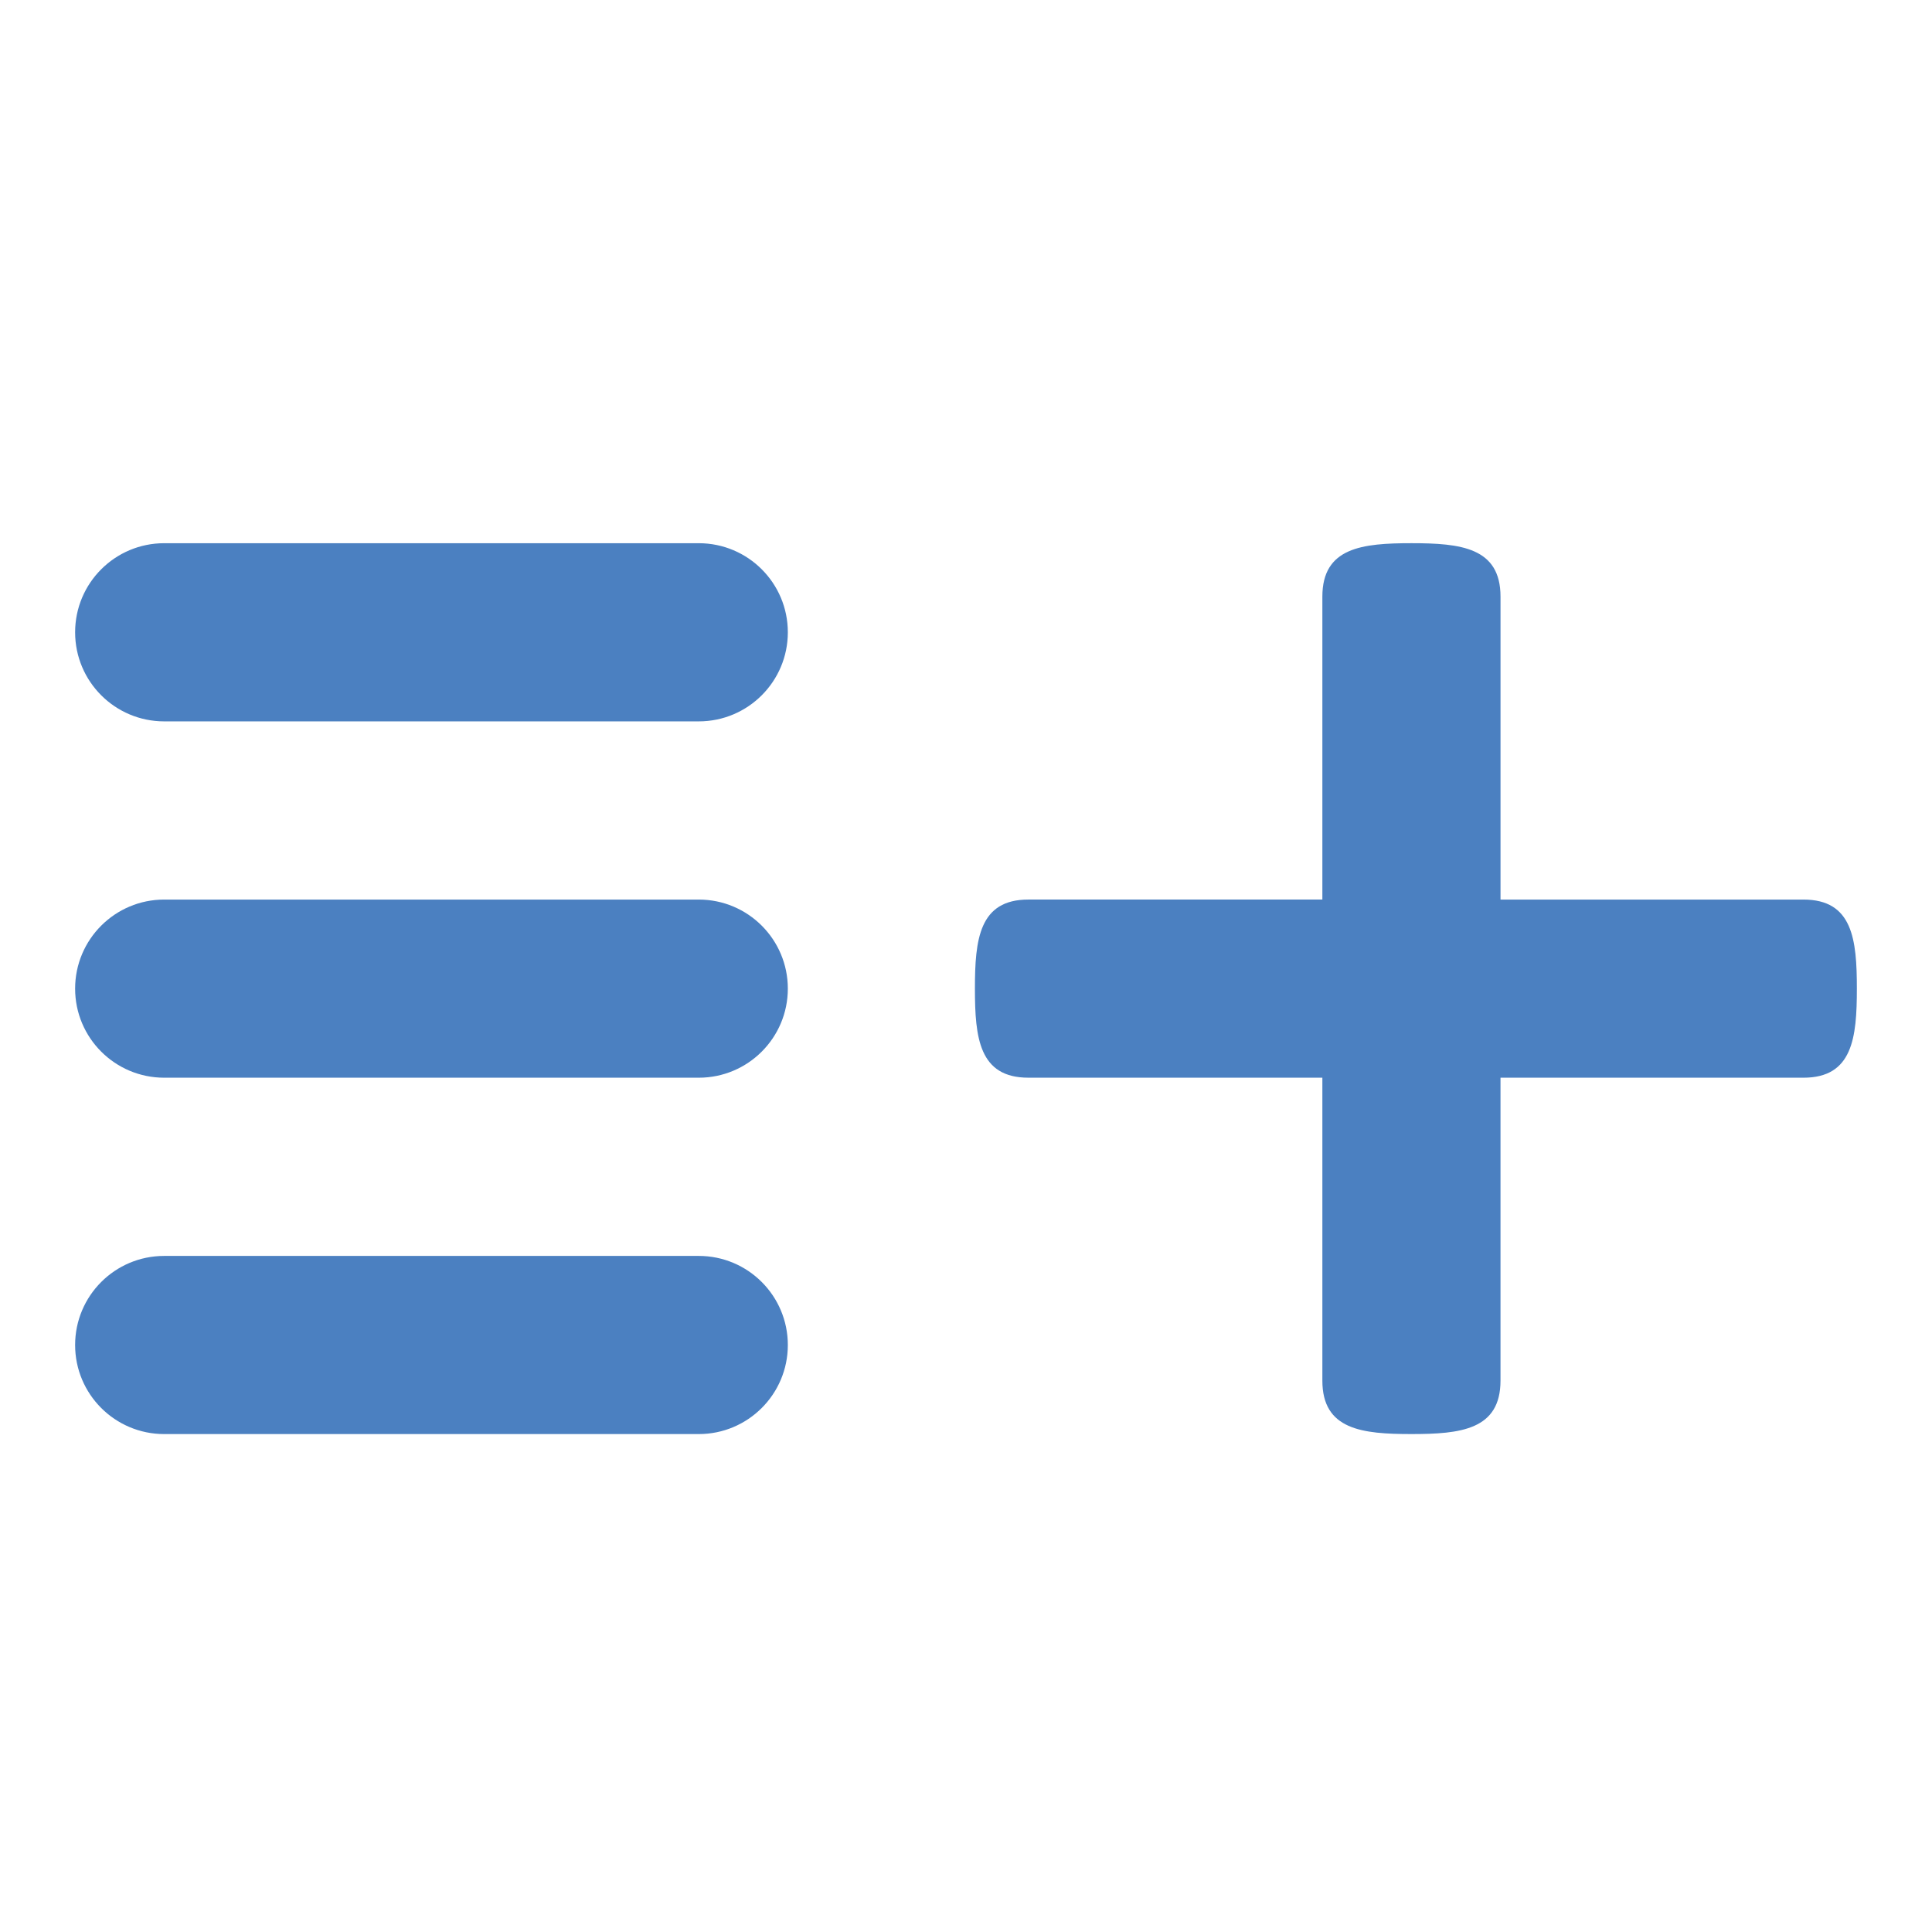 <?xml version="1.0" encoding="utf-8"?>
<!-- Generator: Adobe Illustrator 16.0.0, SVG Export Plug-In . SVG Version: 6.00 Build 0)  -->
<!DOCTYPE svg PUBLIC "-//W3C//DTD SVG 1.1//EN" "http://www.w3.org/Graphics/SVG/1.1/DTD/svg11.dtd">
<svg version="1.1" id="Layer_1" xmlns="http://www.w3.org/2000/svg" xmlns:xlink="http://www.w3.org/1999/xlink" x="0px" y="0px"
	 width="128px" height="128px" viewBox="0 0 128 128" enable-background="new 0 0 128 128" xml:space="preserve">
<g>
	<g>
		<path fill="#4B80C1" d="M52.196,65.5c0,3.261-2.642,5.901-5.903,5.901H10.879c-3.261,0-5.902-2.641-5.902-5.901
			c0-3.26,2.642-5.901,5.902-5.901h35.414C49.554,59.599,52.196,62.24,52.196,65.5z M46.293,83.208H10.879
			c-3.261,0-5.902,2.641-5.902,5.902c0,3.26,2.642,5.901,5.902,5.901h35.414c3.261,0,5.903-2.642,5.903-5.901
			C52.196,85.849,49.554,83.208,46.293,83.208z M119.482,59.599H99.413V39.53c0-3.26-2.641-3.542-5.901-3.542
			S87.61,36.27,87.61,39.53v20.068H68.132c-3.261,0-3.541,2.642-3.541,5.901c0,3.261,0.28,5.901,3.541,5.901H87.61v20.069
			c0,3.26,2.641,3.541,5.901,3.541s5.901-0.281,5.901-3.541V71.401h20.069c3.26,0,3.541-2.641,3.541-5.901
			C123.023,62.24,122.742,59.599,119.482,59.599z M46.293,35.989H10.879c-3.261,0-5.902,2.642-5.902,5.902
			c0,3.26,2.642,5.902,5.902,5.902h35.414c3.261,0,5.903-2.642,5.903-5.902C52.196,38.63,49.554,35.989,46.293,35.989z"/>
	</g>
</g>
</svg>
